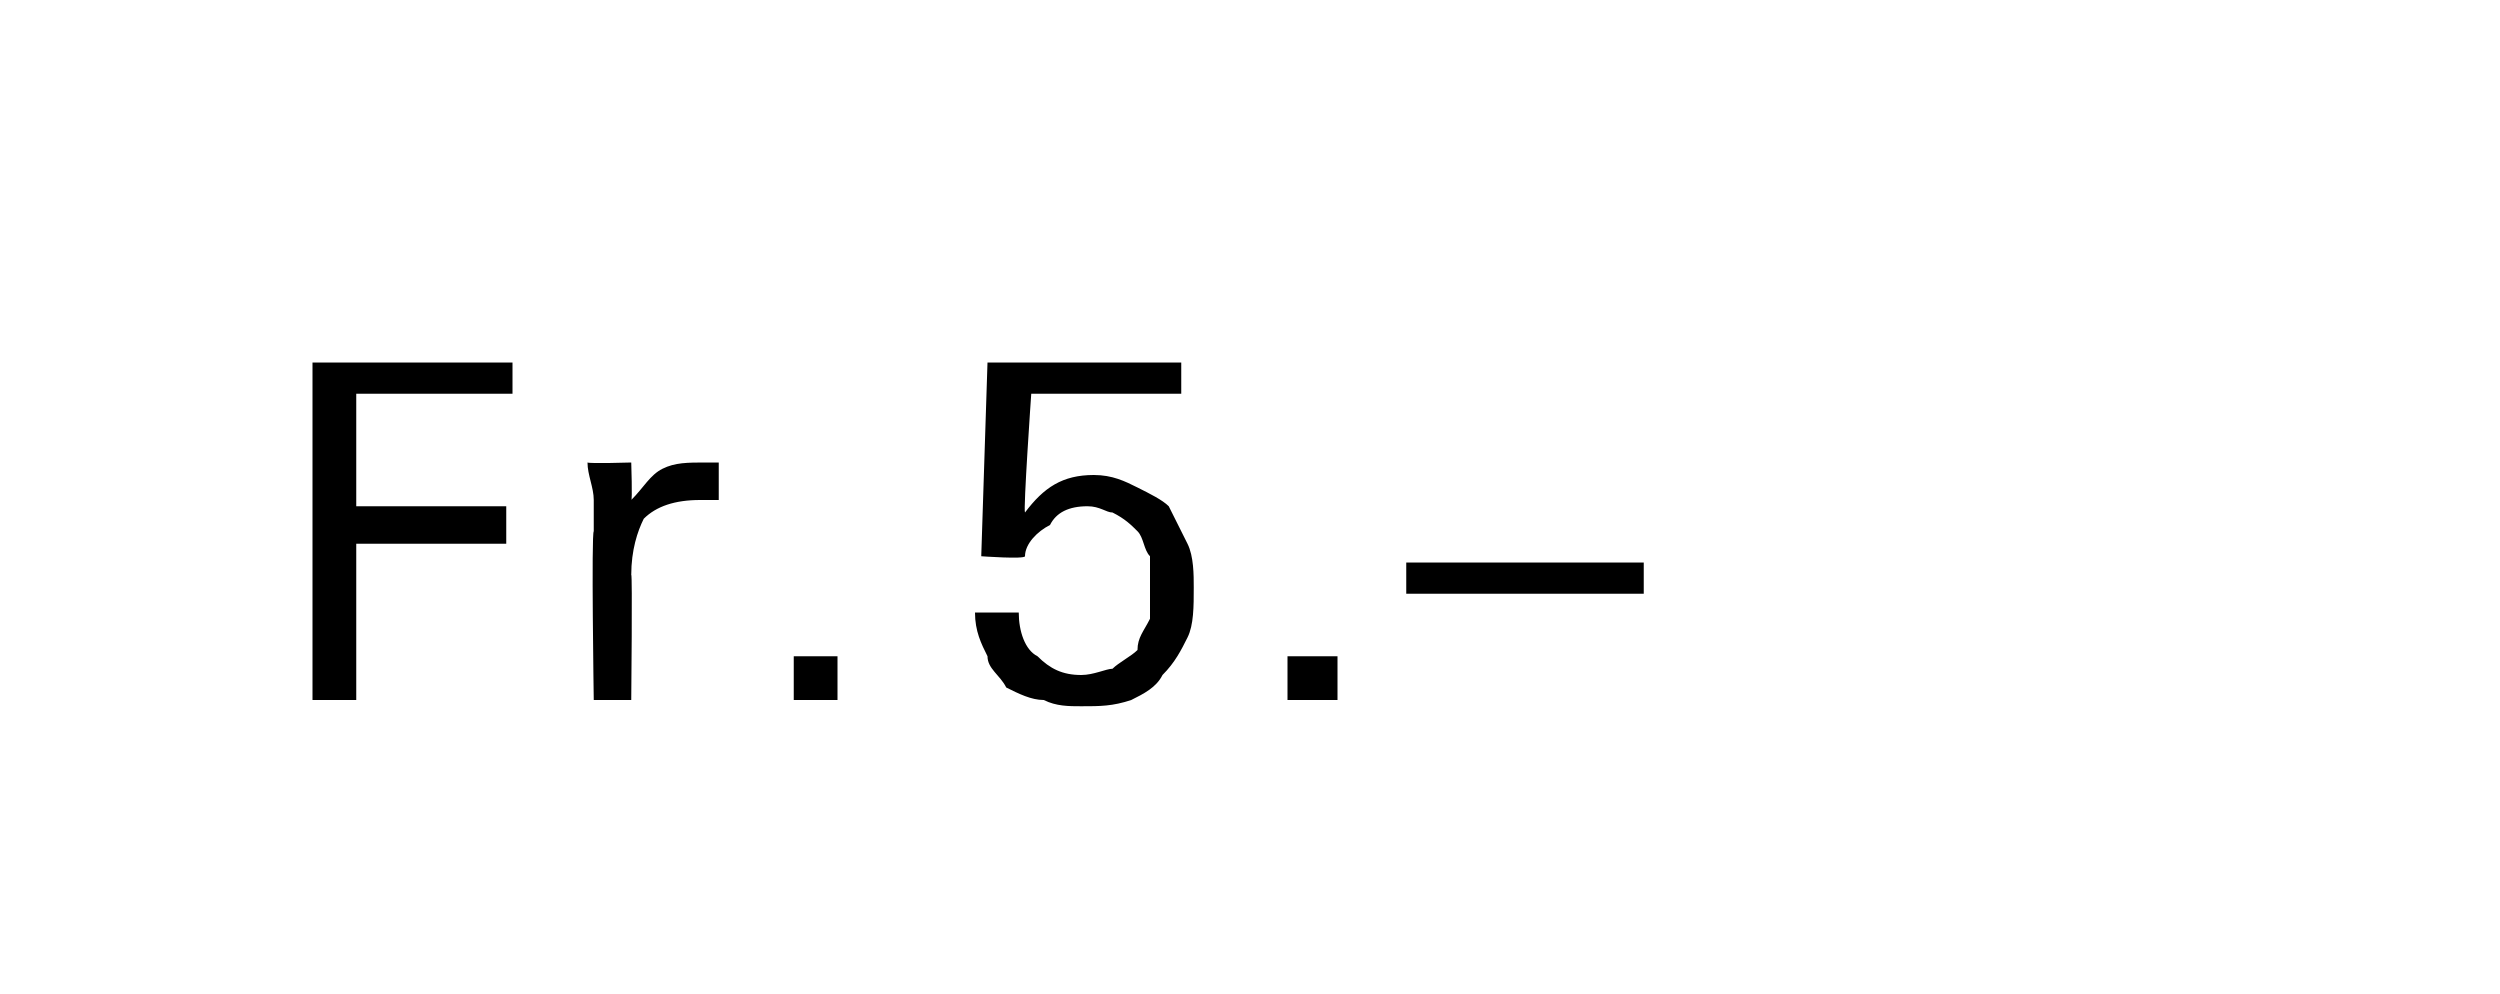 <?xml version="1.0" standalone="no"?><!DOCTYPE svg PUBLIC "-//W3C//DTD SVG 1.1//EN" "http://www.w3.org/Graphics/SVG/1.1/DTD/svg11.dtd"><svg xmlns="http://www.w3.org/2000/svg" version="1.1" width="40px" height="15.9px" viewBox="0 -1 40 15.9" style="top:-1px"><desc>Fr. 5.–</desc><defs/><g id="Polygon427596"><path d="m5.7 5.3l0 1.8l2.4 0l0 .6l-2.4 0l0 2.5l-.7 0l0-5.4l3.2 0l0 .5l-2.5 0zm5.8 1.7c-.1 0-.1 0-.2 0c0 0-.1 0-.1 0c-.4 0-.7.1-.9.3c-.1.2-.2.5-.2.9c.02-.04 0 2 0 2l-.6 0c0 0-.04-2.67 0-2.7c0-.2 0-.3 0-.5c0-.2-.1-.4-.1-.6c.04.02.7 0 .7 0c0 0 .02.62 0 .6c.2-.2.3-.4.5-.5c.2-.1.4-.1.7-.1c0 0 0 0 .1 0c0 0 0 0 .1 0c0 0 0 .6 0 .6zm1.2 3.2l0-.7l.7 0l0 .7l-.7 0zm6.4-1.8c0 .3 0 .6-.1.8c-.1.2-.2.4-.4.6c-.1.2-.3.3-.5.4c-.3.1-.5.1-.8.1c-.2 0-.4 0-.6-.1c-.2 0-.4-.1-.6-.2c-.1-.2-.3-.3-.3-.5c-.1-.2-.2-.4-.2-.7c0 0 .7 0 .7 0c0 .3.1.6.3.7c.2.2.4.3.7.3c.2 0 .4-.1.5-.1c.1-.1.3-.2.4-.3c0-.2.1-.3.2-.5c0-.1 0-.3 0-.5c0-.2 0-.3 0-.5c-.1-.1-.1-.3-.2-.4c-.1-.1-.2-.2-.4-.3c-.1 0-.2-.1-.4-.1c-.3 0-.5.1-.6.3c-.2.1-.4.3-.4.5c-.01.05-.7 0-.7 0l.1-3.1l3.1 0l0 .5l-2.4 0c0 0-.13 1.87-.1 1.9c.3-.4.6-.6 1.1-.6c.3 0 .5.1.7.2c.2.1.4.2.5.3c.1.2.2.4.3.6c.1.2.1.5.1.7zm1.5 1.8l0-.7l.8 0l0 .7l-.8 0zm1.9-1.7l0-.5l3.8 0l0 .5l-3.8 0z" stroke="none" fill="#000"/></g></svg>